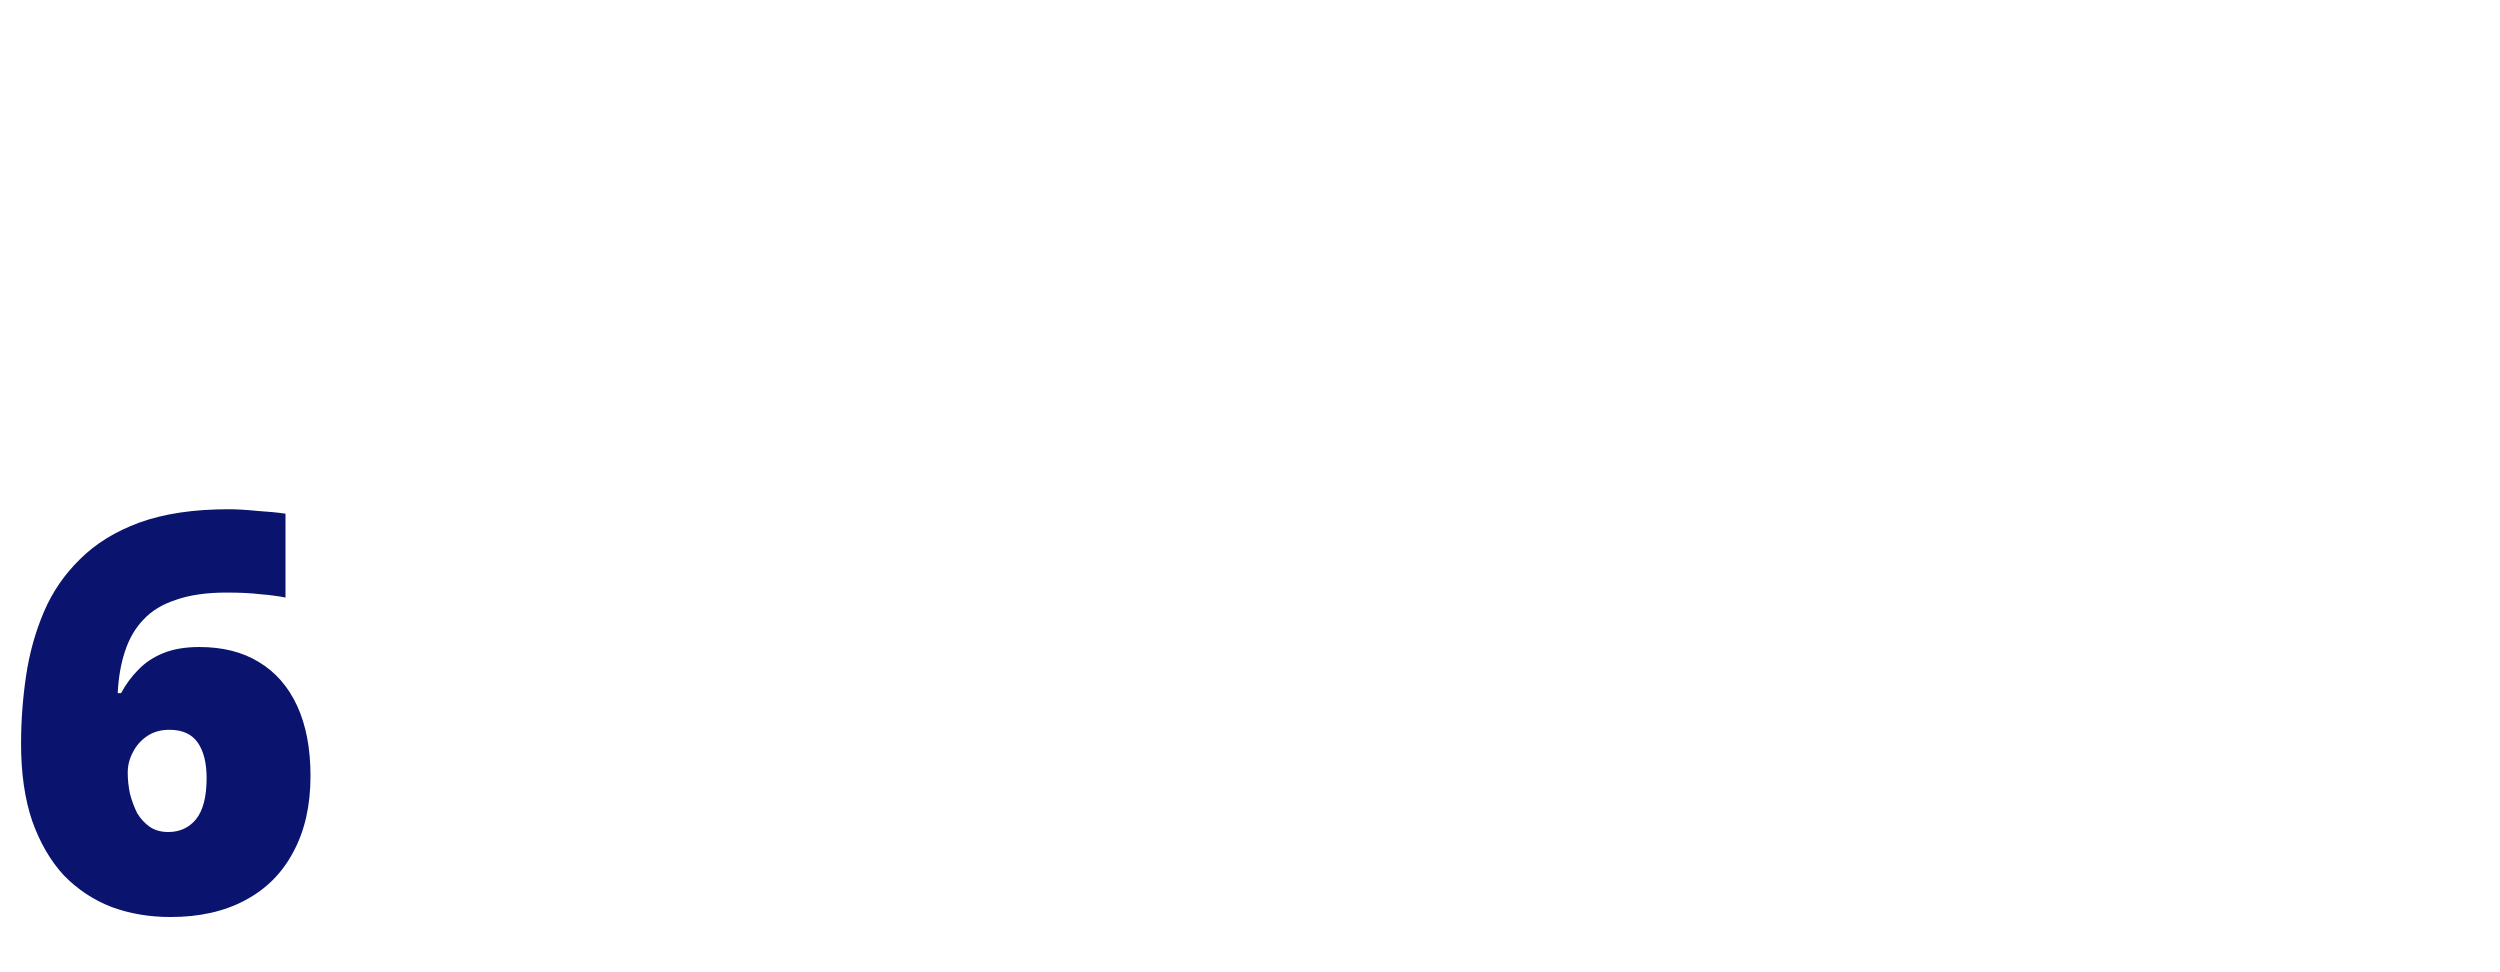 <svg width="288" height="112" viewBox="0 0 288 112" fill="none" xmlns="http://www.w3.org/2000/svg">
<path d="M2.426 85.672C2.426 83.069 2.618 80.467 3.002 77.864C3.386 75.261 4.069 72.808 5.05 70.504C6.031 68.2 7.418 66.173 9.21 64.424C11.002 62.632 13.285 61.224 16.058 60.2C18.874 59.176 22.309 58.664 26.362 58.664C27.258 58.664 28.346 58.728 29.626 58.856C30.949 58.941 32.037 59.048 32.89 59.176V68.84C32.037 68.669 31.077 68.541 30.01 68.456C28.943 68.328 27.642 68.264 26.106 68.264C23.802 68.264 21.861 68.541 20.282 69.096C18.703 69.608 17.445 70.376 16.506 71.4C15.567 72.381 14.863 73.597 14.394 75.048C13.925 76.456 13.647 78.056 13.562 79.848H13.946C14.501 78.824 15.162 77.928 15.93 77.16C16.698 76.349 17.658 75.709 18.81 75.24C19.962 74.771 21.349 74.536 22.97 74.536C25.658 74.536 27.941 75.112 29.818 76.264C31.738 77.416 33.21 79.101 34.234 81.32C35.258 83.539 35.77 86.227 35.77 89.384C35.77 92.797 35.109 95.72 33.786 98.152C32.506 100.584 30.65 102.44 28.218 103.72C25.829 105 22.97 105.64 19.642 105.64C17.21 105.64 14.949 105.256 12.858 104.488C10.767 103.677 8.933 102.461 7.354 100.84C5.818 99.176 4.602 97.085 3.706 94.568C2.853 92.051 2.426 89.085 2.426 85.672ZM19.386 95.848C20.709 95.848 21.775 95.357 22.586 94.376C23.397 93.352 23.802 91.773 23.802 89.64C23.802 87.891 23.461 86.525 22.778 85.544C22.095 84.563 21.007 84.072 19.514 84.072C18.49 84.072 17.615 84.328 16.89 84.84C16.207 85.309 15.674 85.928 15.29 86.696C14.906 87.421 14.714 88.189 14.714 89C14.714 89.811 14.799 90.621 14.97 91.432C15.183 92.243 15.461 92.989 15.802 93.672C16.186 94.312 16.677 94.845 17.274 95.272C17.871 95.656 18.575 95.848 19.386 95.848Z" fill="#0A146E"/>
</svg>
